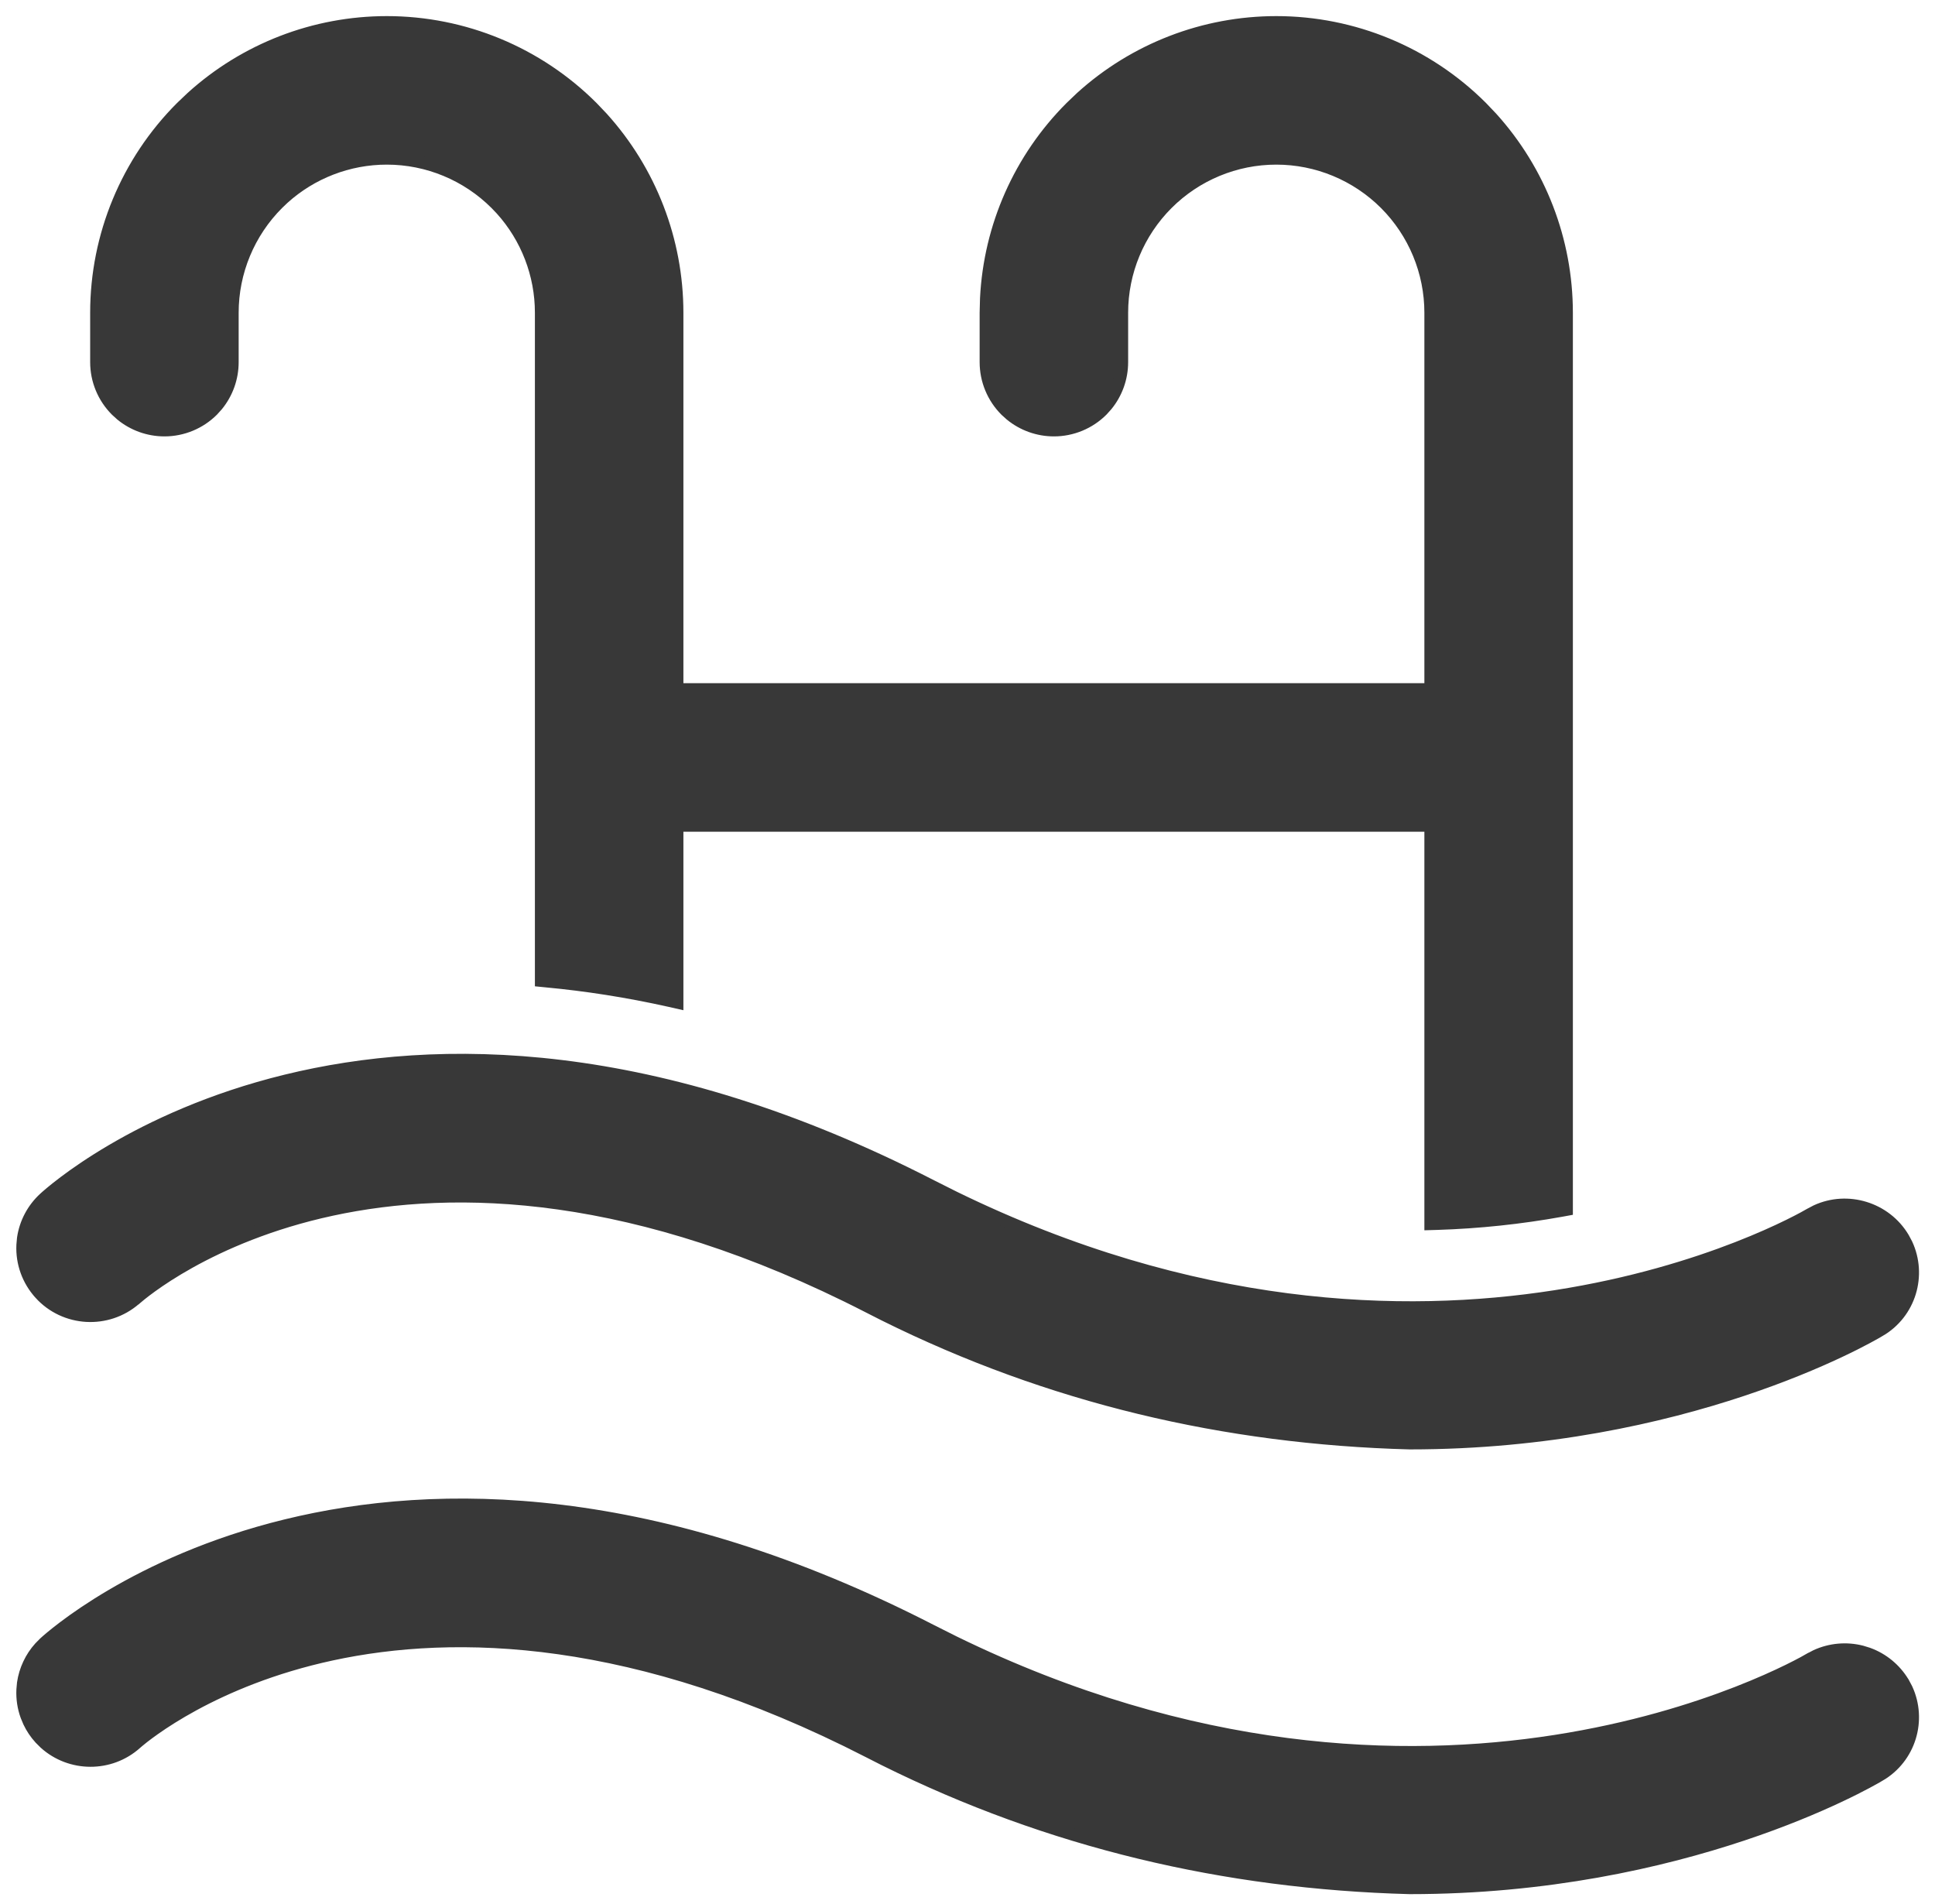 <svg width="62" height="61" viewBox="0 0 62 61" fill="none" xmlns="http://www.w3.org/2000/svg">
<path d="M9.17 48.878C14.012 47.694 21.002 47.709 29.845 52.253L30.574 52.619C45.848 60.076 57.527 53.436 58.001 53.156H58.002L58.192 53.056C58.646 52.848 59.16 52.8 59.648 52.925L59.853 52.988C60.323 53.158 60.722 53.485 60.981 53.917L60.982 53.918L61.086 54.113C61.549 55.107 61.196 56.319 60.214 56.888L60.213 56.887C59.799 57.136 53.963 60.492 45.172 60.492H45.166C39.252 60.333 33.639 59.014 28.337 56.38L27.825 56.12C20.36 52.288 14.577 52.156 10.625 53.008C6.828 53.828 4.702 55.56 4.384 55.83V55.832L4.355 55.857C3.522 56.604 2.26 56.589 1.444 55.856L1.287 55.7C1.143 55.542 1.024 55.365 0.933 55.173L0.851 54.977C0.754 54.71 0.712 54.427 0.725 54.143L0.744 53.931C0.775 53.721 0.836 53.517 0.927 53.324C1.017 53.131 1.135 52.952 1.277 52.795L1.427 52.643C1.66 52.429 4.337 50.059 9.17 48.878ZM9.169 34.628C14.011 33.444 21.002 33.458 29.845 38.001L30.574 38.367C45.848 45.826 57.529 39.186 58.003 38.906L58.199 38.803C59.197 38.343 60.411 38.709 60.983 39.67L61.087 39.865C61.548 40.857 61.198 42.069 60.216 42.638L60.215 42.637C59.798 42.89 53.961 46.242 45.172 46.242H45.166C39.253 46.083 33.639 44.764 28.337 42.13L27.825 41.87C20.359 38.038 14.577 37.906 10.625 38.758C6.669 39.612 4.527 41.456 4.354 41.606L4.335 41.623L4.327 41.626C3.437 42.401 2.08 42.326 1.285 41.448V41.447C0.9 41.023 0.698 40.465 0.725 39.893L0.744 39.68C0.816 39.188 1.056 38.733 1.426 38.395C1.664 38.175 4.34 35.808 9.169 34.628ZM40.894 0.716C43.361 0.716 45.728 1.697 47.473 3.442L47.791 3.776C49.336 5.483 50.197 7.708 50.197 10.021V38.758L50.033 38.788C48.716 39.026 47.383 39.167 46.046 39.209L45.839 39.215V26.45H21.697V32.119L21.454 32.064C20.091 31.76 18.779 31.558 17.52 31.44L17.339 31.422V10.021C17.339 8.791 16.881 7.608 16.06 6.701L15.891 6.524C14.963 5.597 13.705 5.075 12.394 5.075C11.164 5.075 9.981 5.533 9.074 6.354L8.896 6.524C7.969 7.452 7.447 8.709 7.447 10.021V11.604C7.447 12.11 7.272 12.597 6.954 12.985L6.81 13.145C6.401 13.554 5.846 13.783 5.269 13.783C4.763 13.783 4.275 13.607 3.888 13.29L3.728 13.145C3.319 12.736 3.089 12.182 3.089 11.604V10.021C3.089 7.554 4.07 5.187 5.814 3.442L6.148 3.124C7.855 1.578 10.08 0.716 12.394 0.716C14.861 0.716 17.228 1.697 18.973 3.442L19.291 3.776C20.836 5.483 21.697 7.708 21.697 10.021V22.091H45.839V10.021C45.839 8.71 45.318 7.452 44.391 6.524C43.463 5.597 42.205 5.075 40.894 5.075C39.582 5.075 38.324 5.597 37.397 6.524C36.469 7.452 35.947 8.709 35.947 10.021V11.604C35.947 12.11 35.772 12.597 35.454 12.985L35.31 13.145C34.901 13.554 34.346 13.783 33.769 13.783C33.263 13.783 32.775 13.607 32.388 13.29L32.227 13.145C31.819 12.736 31.589 12.182 31.589 11.604V10.021L31.601 9.559C31.715 7.26 32.679 5.078 34.315 3.442L34.648 3.124C36.355 1.578 38.58 0.716 40.894 0.716Z" fill="#383838" stroke="#383838" stroke-width="0.4"/>
</svg>
